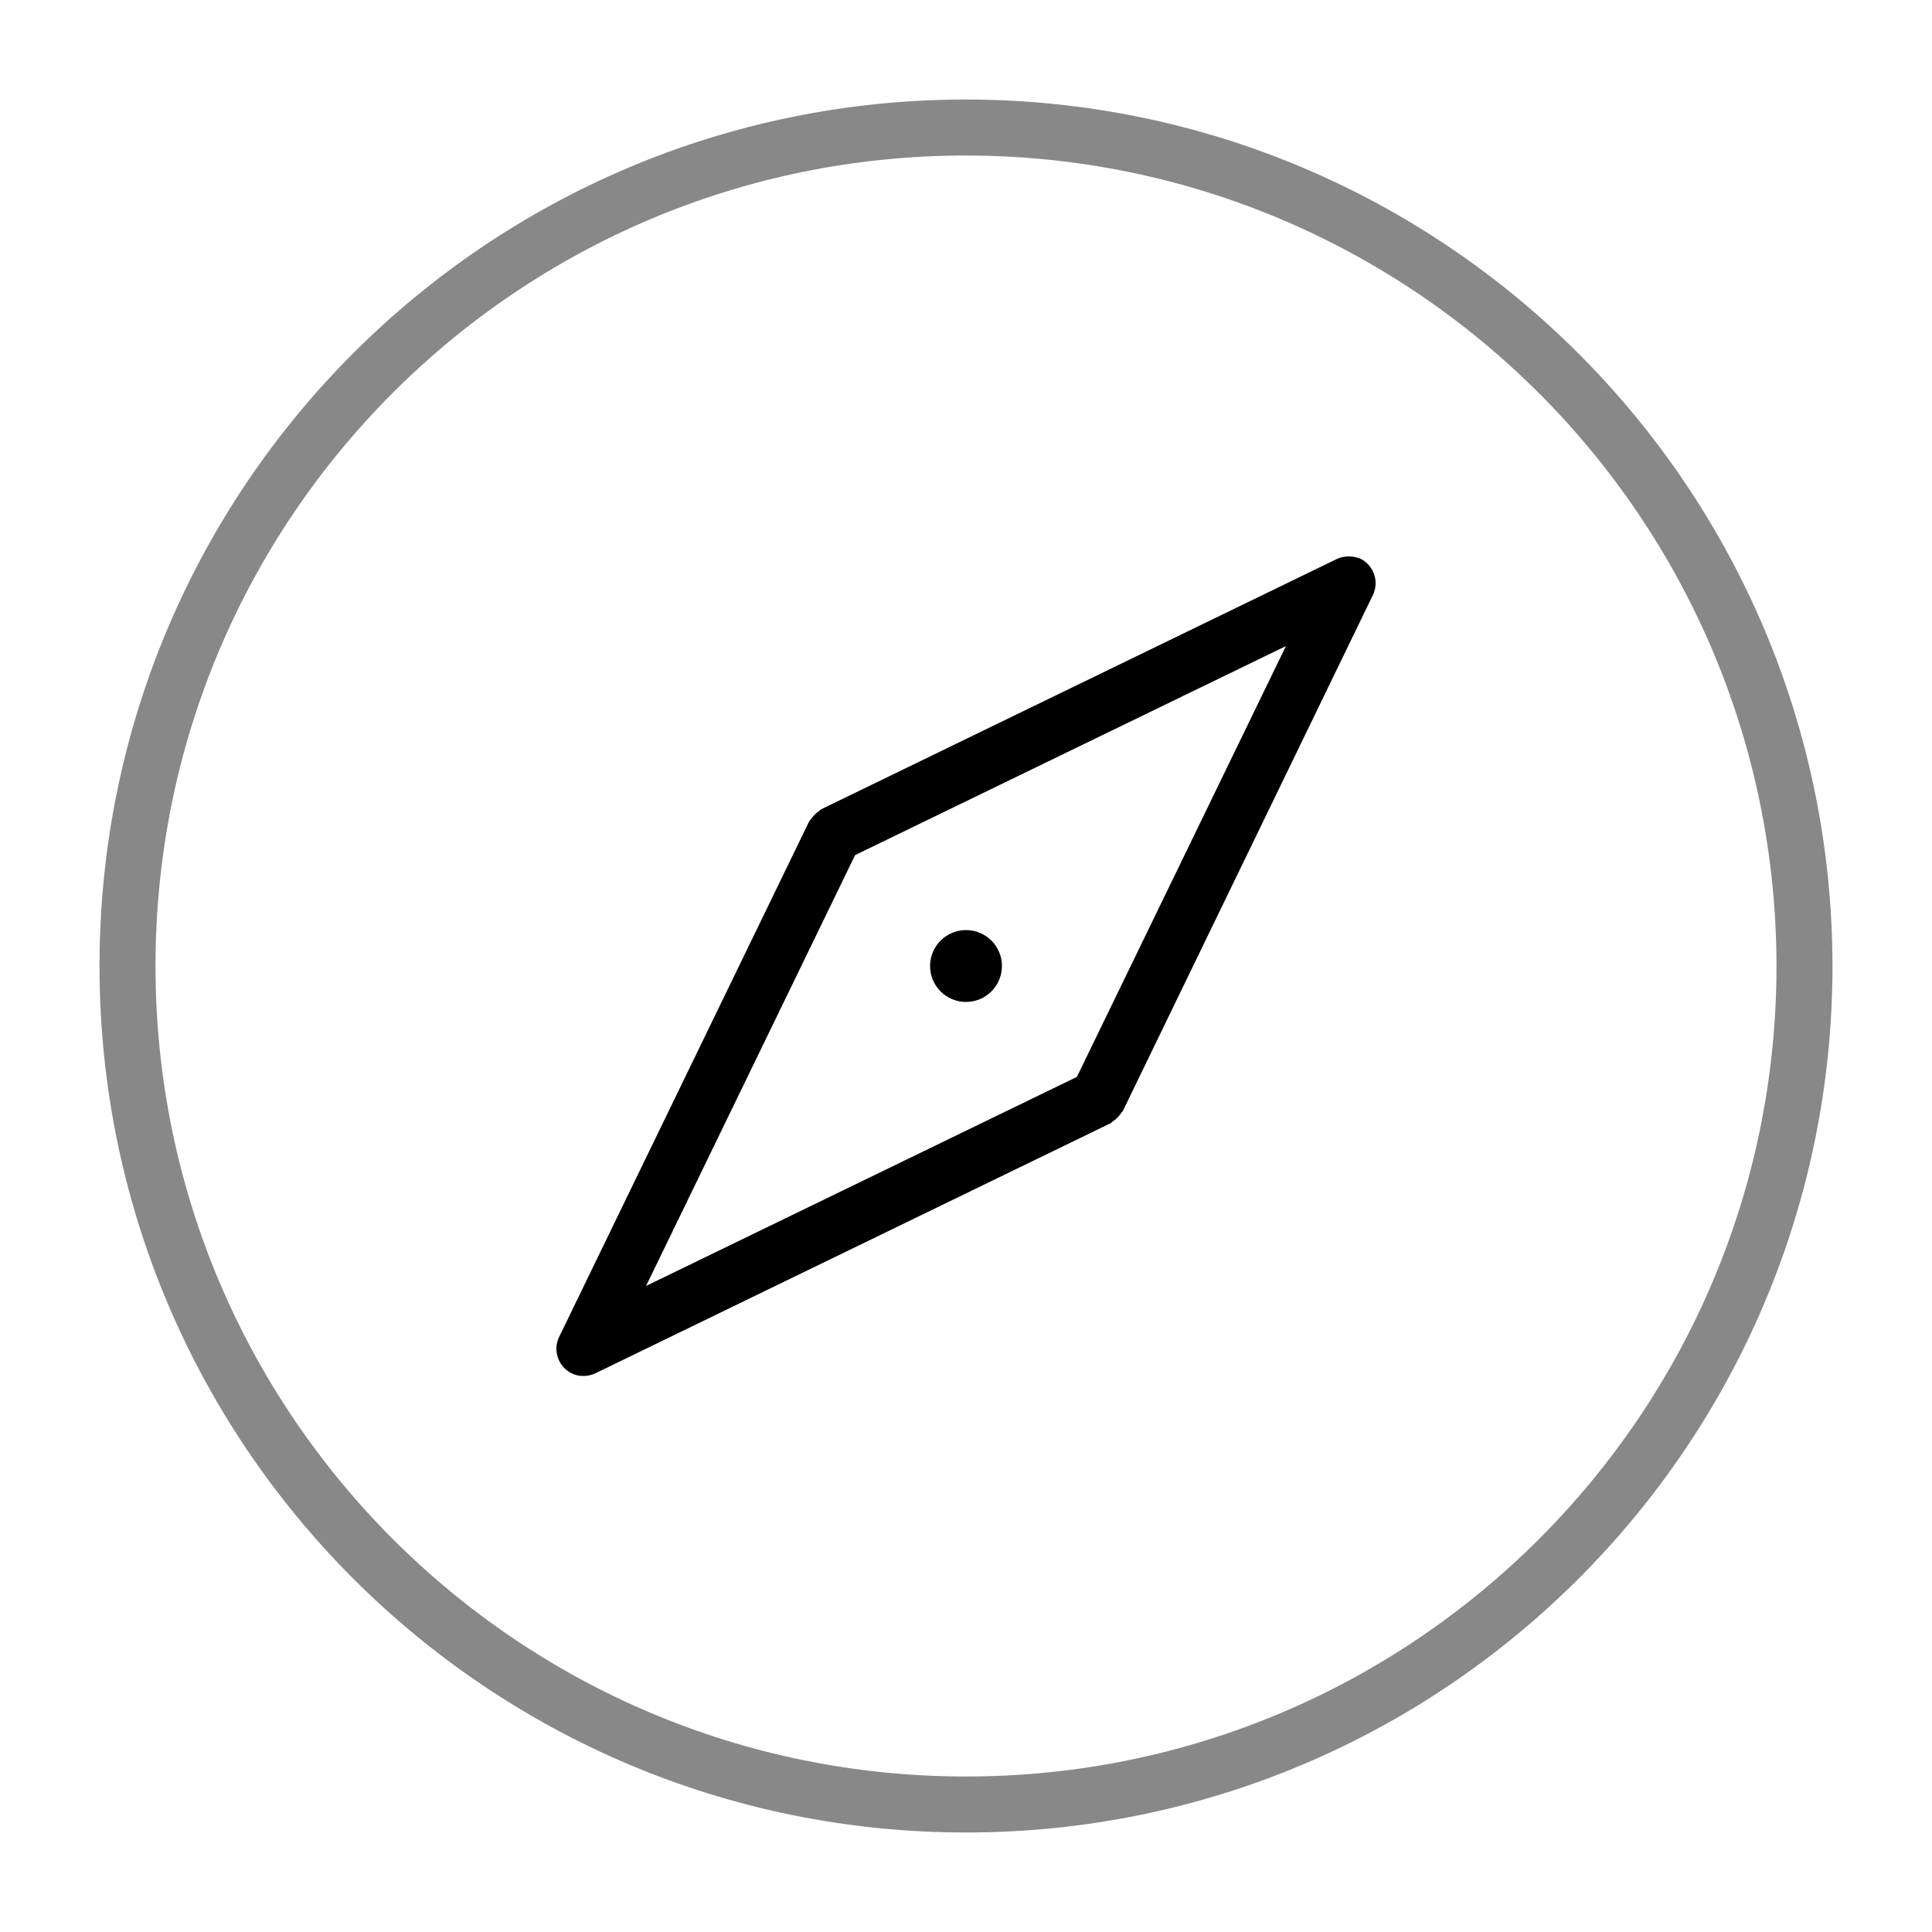 <svg xml:space="preserve" style="enable-background:new 0 0 500 500;" viewBox="0 0 500 500" y="0px" x="0px" xmlns:xlink="http://www.w3.org/1999/xlink" xmlns="http://www.w3.org/2000/svg" id="Layer_1" version="1.1">
      <style type="text/css">
          .st0{display:none;}
          .st1{display:inline;fill:none;stroke:#000000;stroke-width:14.49;stroke-miterlimit:10;}
          .st2{display:inline;}
          .st3{fill:none;stroke:#888;stroke-width:14.49;stroke-miterlimit:10;}
      </style>
      <g class="st0">
          <path d="M141.5,142.5c0-57.5,45-104.7,101.6-108.3c64.8-4.1,119.2,50.3,115.1,115.1C354.7,206,307.5,251,250,251
              C190.2,251,141.5,202.3,141.5,142.5z" class="st1"></path>
          <path d="M377.2,465.9H122.8c-13.6,0-26.8-5.6-35.7-15.9c-5.8-6.7-9.4-14.8-9.4-23.6C77.6,331.3,154.9,254,250,254
              c95.1,0,172.4,77.4,172.4,172.4c0,8.9-3.6,16.9-9.4,23.6C404.1,460.3,390.9,465.9,377.2,465.9z" class="st1"></path>
      </g>
      <g class="st0">
          <g class="st2">
              <path d="M452.3,223.7L260.1,38.1c-5.6-5.5-14.5-5.5-20.1,0L47.7,223.7c-2.8,2.7-4.4,6.5-4.4,10.4c0,8,6.5,14.5,14.5,14.5h25.5
                  v202.9c0,8,6.5,14.5,14.5,14.5h101.4c8,0,14.5-6.5,14.5-14.5v-116h72.5v116c0,8,6.5,14.5,14.5,14.5h101.4c8,0,14.5-6.5,14.5-14.5
                  V248.6h25.5c3.9,0,7.7-1.6,10.4-4.4C458.2,238.4,458,229.3,452.3,223.7z M416.7,234.1c-8,0-14.5,6.5-14.5,14.5v202.9H300.7v-116
                  c0-8-6.5-14.5-14.5-14.5h-72.5c-8,0-14.5,6.5-14.5,14.5v116H97.8V248.6c0-8-6.5-14.5-14.5-14.5H57.8L250,48.5l192.3,185.6H416.7
                  L416.7,234.1z"></path>
          </g>
      </g>
      <g class="st0">
          <path d="M198.2,224.1H52.9c-11.8,0-21.4-9.6-21.4-21.4V57.4c0-11.8,9.6-21.4,21.4-21.4h145.3
              c11.8,0,21.4,9.6,21.4,21.4v145.3C219.5,214.5,210,224.1,198.2,224.1z" class="st1"></path>
          <path d="M447.1,224.1H301.8c-11.8,0-21.4-9.6-21.4-21.4V57.4c0-11.8,9.6-21.4,21.4-21.4h145.3
              c11.8,0,21.4,9.6,21.4,21.4v145.3C468.5,214.5,458.9,224.1,447.1,224.1z" class="st1"></path>
          <path d="M198.2,464H52.9c-11.8,0-21.4-9.6-21.4-21.4V297.3c0-11.8,9.6-21.4,21.4-21.4h145.3c11.8,0,21.4,9.6,21.4,21.4
              v145.3C219.5,454.4,210,464,198.2,464z" class="st1"></path>
          <circle r="94" cy="370" cx="374.5" class="st1"></circle>
      </g>
      <g>
          <path d="M250,33C130.1,33,33,130.1,33,250s97.2,217,217,217s217-97.2,217-217C466.9,130.2,369.8,33.1,250,33z" class="st3"></path>
          <g>
              <path d="M352.3,157.7L352.3,157.7L352.3,157.7 M332.8,167.2l-54.1,111.5l-111.5,54.1l54.1-111.5L332.8,167.2 M222.8,219.7
                  L222.8,219.7L222.8,219.7 M349,144c-1,0-2.1,0.2-3.1,0.7v0l-133.3,64.7c-0.2,0.1-0.3,0.3-0.5,0.4c-0.9,0.6-1.7,1.4-2.3,2.3
                  c-0.1,0.2-0.3,0.3-0.4,0.5L144.7,346c-1.7,3.5-0.2,7.7,3.2,9.4c1,0.5,2,0.7,3.1,0.7c1,0,2.1-0.2,3.1-0.7l133.3-64.7
                  c0.2-0.1,0.3-0.3,0.5-0.4c0.9-0.6,1.7-1.4,2.3-2.3c0.1-0.2,0.3-0.3,0.4-0.5L355.3,154c1.7-3.5,0.2-7.7-3.2-9.4
                  C351.1,144.2,350.1,144,349,144L349,144z"></path>
          </g>
          <g>
              <circle r="9.3" cy="250" cx="250"></circle>
          </g>
      </g>
      </svg>